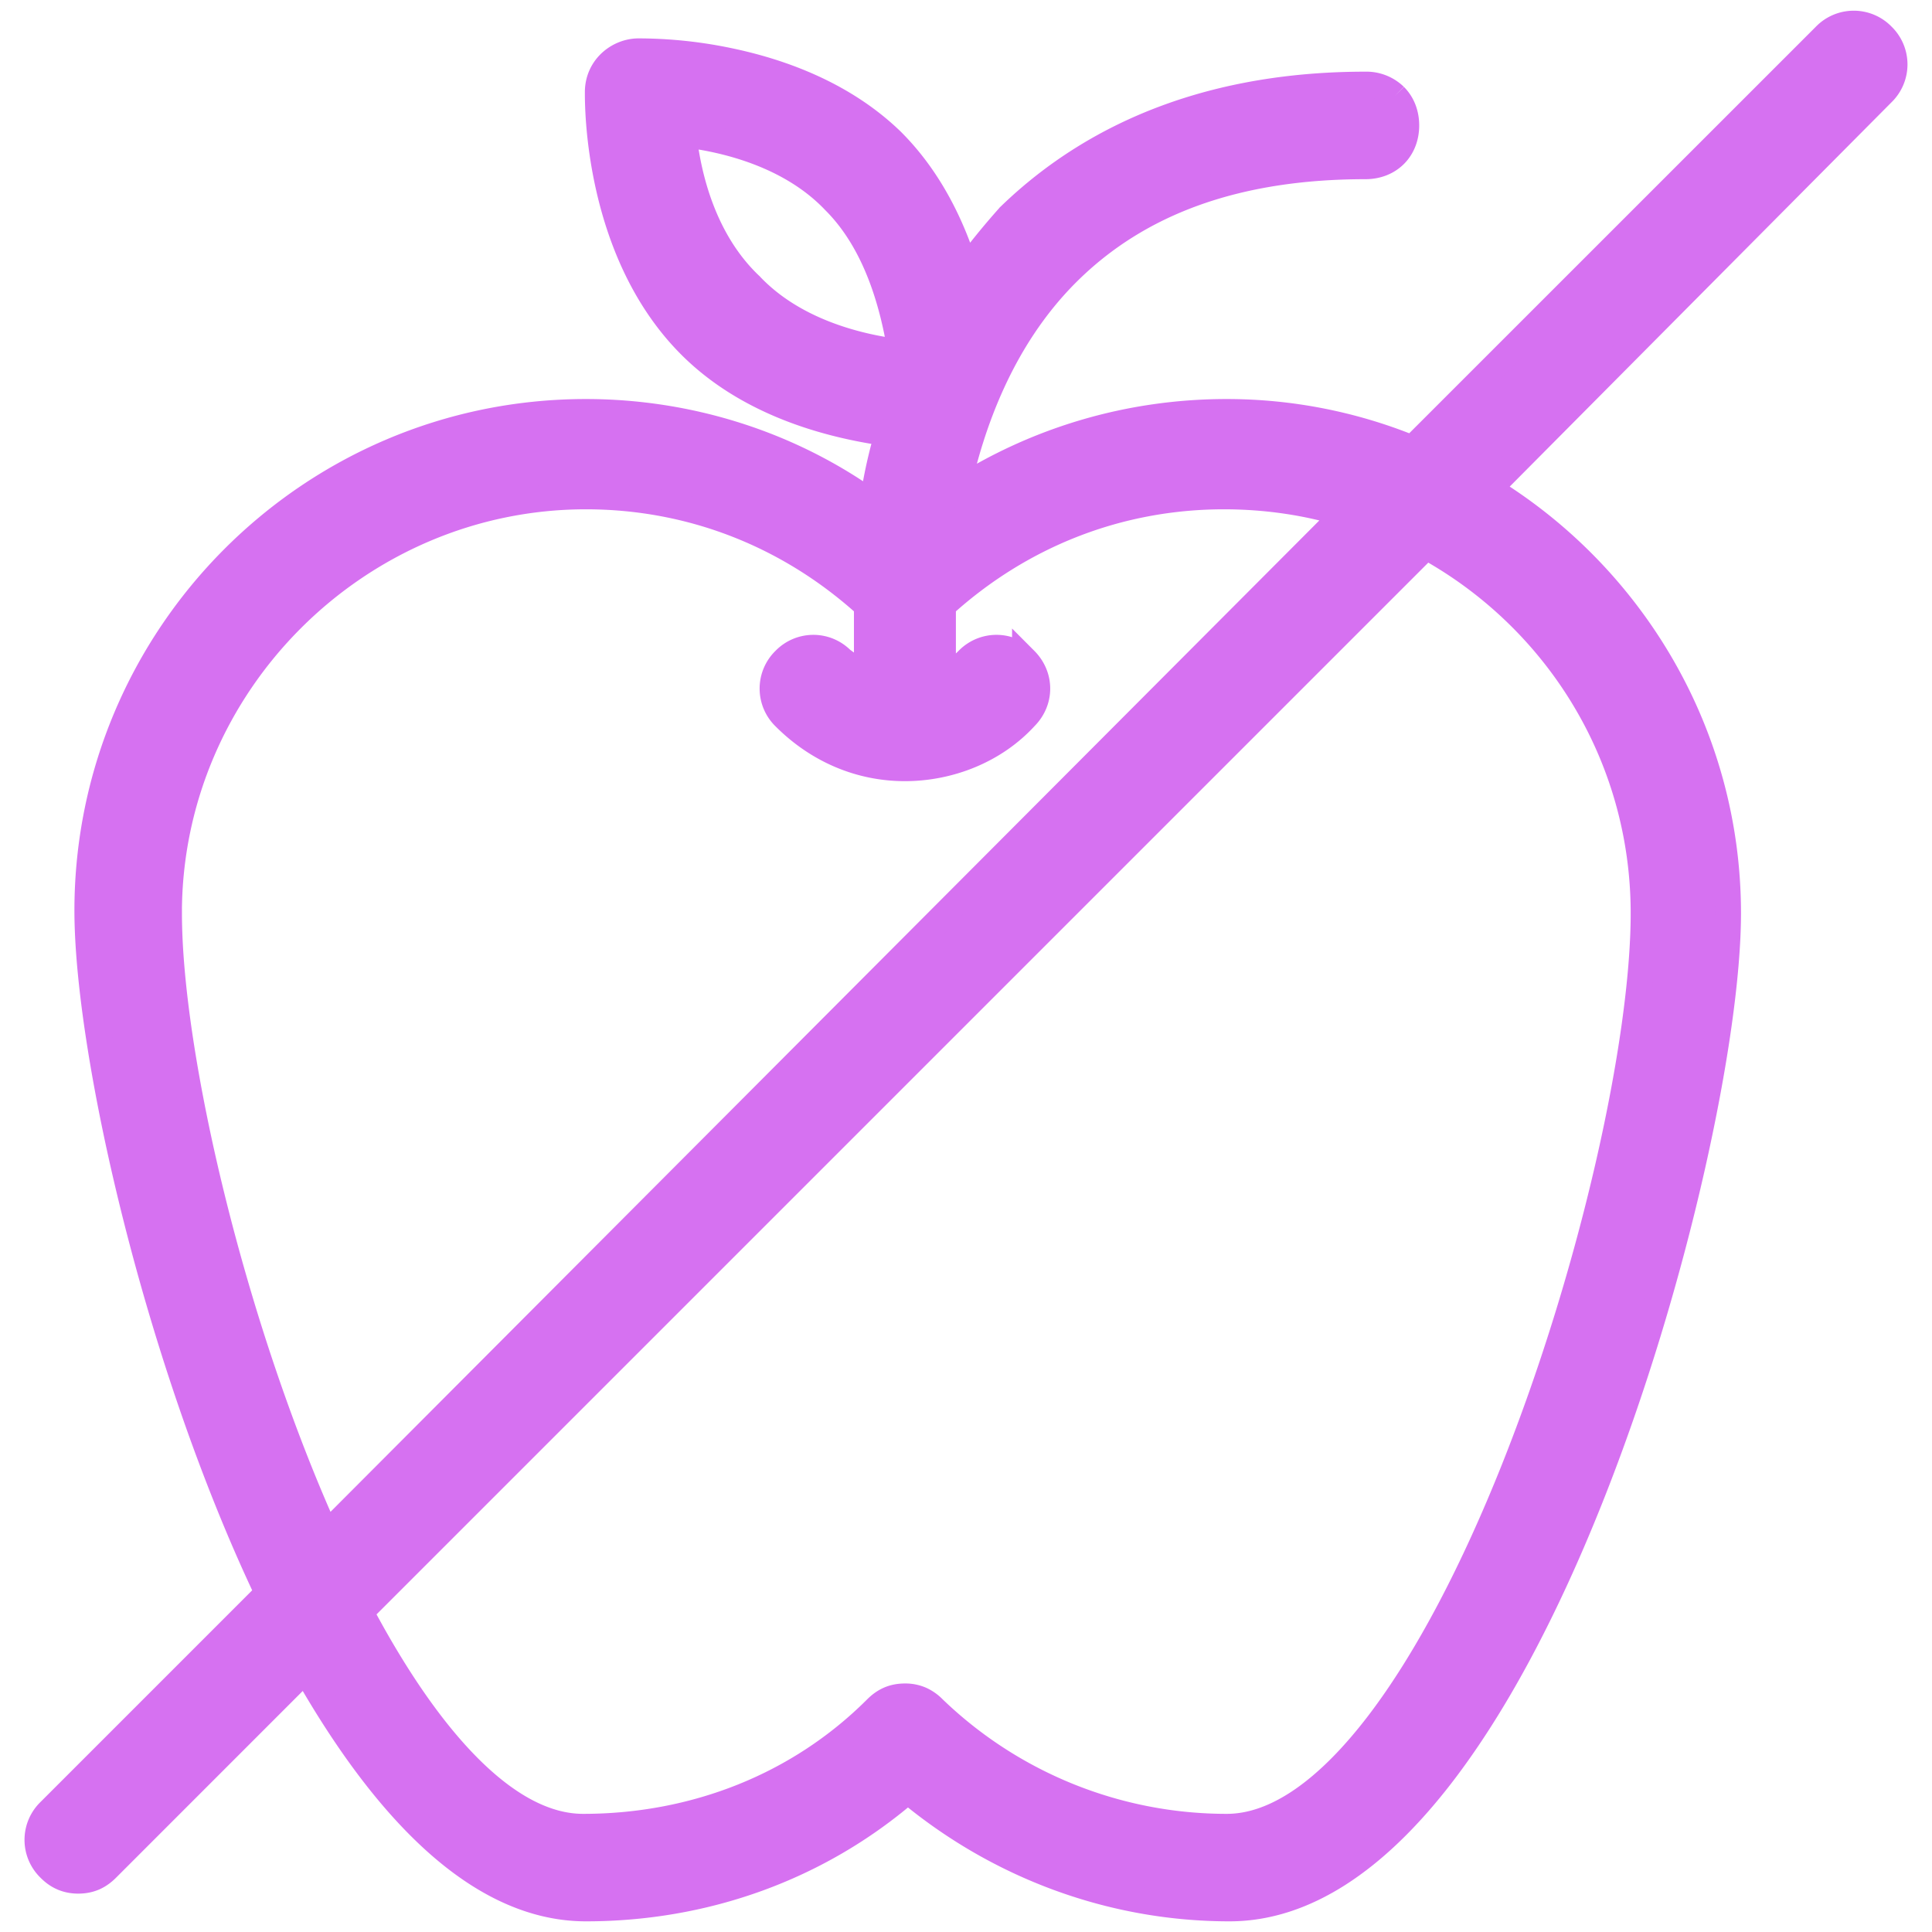 <svg xmlns="http://www.w3.org/2000/svg" width="52" height="52" fill="none"><path fill="#D671F1" stroke="#D671F1" stroke-width=".7" d="M33.018 11.09c-2.618 0-5.114.744-7.262 2.12.376-1.743 1.17-4.067 2.955-5.853 1.934-1.934 4.598-2.884 8.04-2.884.304 0 .584-.103.79-.308.204-.205.307-.485.307-.789 0-.303-.103-.584-.308-.789a1.096 1.096 0 0 0-.789-.308c-3.958 0-7.186 1.22-9.576 3.534l-.01.009-.008.01c-.425.477-.813.955-1.165 1.435-.352-1.147-.953-2.434-1.985-3.466l-.004-.004c-1.298-1.26-2.976-1.858-4.324-2.145a11.97 11.97 0 0 0-2.49-.269c-.544 0-1.097.433-1.097 1.097v.014c0 .15-.007 1.177.279 2.479.297 1.35.915 3.027 2.213 4.325 1.634 1.634 3.892 2.165 5.313 2.363a13.077 13.077 0 0 0-.412 1.894c-2.22-1.603-4.936-2.465-7.715-2.465-7.437 0-13.417 6.057-13.417 13.417 0 1.909.475 4.965 1.327 8.327.834 3.289 2.035 6.896 3.529 10.043L1.336 48.75a1.072 1.072 0 0 0 0 1.54c.095.096.204.181.339.24.135.06.278.087.431.087.153 0 .296-.026.432-.086.134-.06.243-.145.338-.24l5.347-5.348c.996 1.753 2.097 3.297 3.293 4.43 1.287 1.22 2.713 1.99 4.254 1.99 3.19 0 6.244-1.079 8.665-3.17 2.416 2.02 5.464 3.17 8.658 3.17 2.065 0 3.923-1.358 5.528-3.369 1.612-2.02 3.023-4.764 4.186-7.687 2.325-5.84 3.702-12.493 3.702-15.726 0-4.822-2.584-9.069-6.43-11.422L50.664 2.504a1.072 1.072 0 0 0 0-1.54 1.072 1.072 0 0 0-1.54 0l-11.11 11.108a13.207 13.207 0 0 0-4.995-.982ZM18.395 3.613c1.145.132 2.89.56 4.065 1.796l.007.007c1.17 1.17 1.592 2.903 1.778 4.067-1.146-.136-2.874-.566-4.04-1.793l-.006-.007-.007-.006c-1.243-1.181-1.668-2.881-1.797-4.064ZM4.546 24.581c0-6.153 5.07-11.223 11.223-11.223 2.845 0 5.48 1.047 7.565 2.94v1.87a3.517 3.517 0 0 1-.688-.42 1.071 1.071 0 0 0-1.524.015 1.071 1.071 0 0 0 0 1.54c.883.884 2.016 1.372 3.234 1.372 1.205 0 2.42-.48 3.24-1.378.43-.435.427-1.1-.006-1.534a1.072 1.072 0 0 0-1.54 0c-.221.221-.43.374-.672.47v-1.935c2.085-1.893 4.72-2.94 7.564-2.94 1.114 0 2.223.158 3.24.472L8.783 41.3C6.23 35.645 4.547 28.373 4.547 24.582Zm39.694 0c0 3.45-1.366 9.639-3.493 14.972-1.063 2.664-2.307 5.09-3.648 6.845-1.355 1.771-2.743 2.772-4.082 2.772a11.368 11.368 0 0 1-7.893-3.185 1.12 1.12 0 0 0-.337-.238 1.044 1.044 0 0 0-.431-.086c-.153 0-.296.026-.432.086-.134.06-.243.145-.338.24-2.095 2.095-4.916 3.183-7.892 3.183-1.021 0-2.075-.578-3.129-1.65-1.004-1.021-1.97-2.454-2.862-4.132l28.68-28.68c3.498 1.921 5.857 5.62 5.857 9.873Z"/></svg>